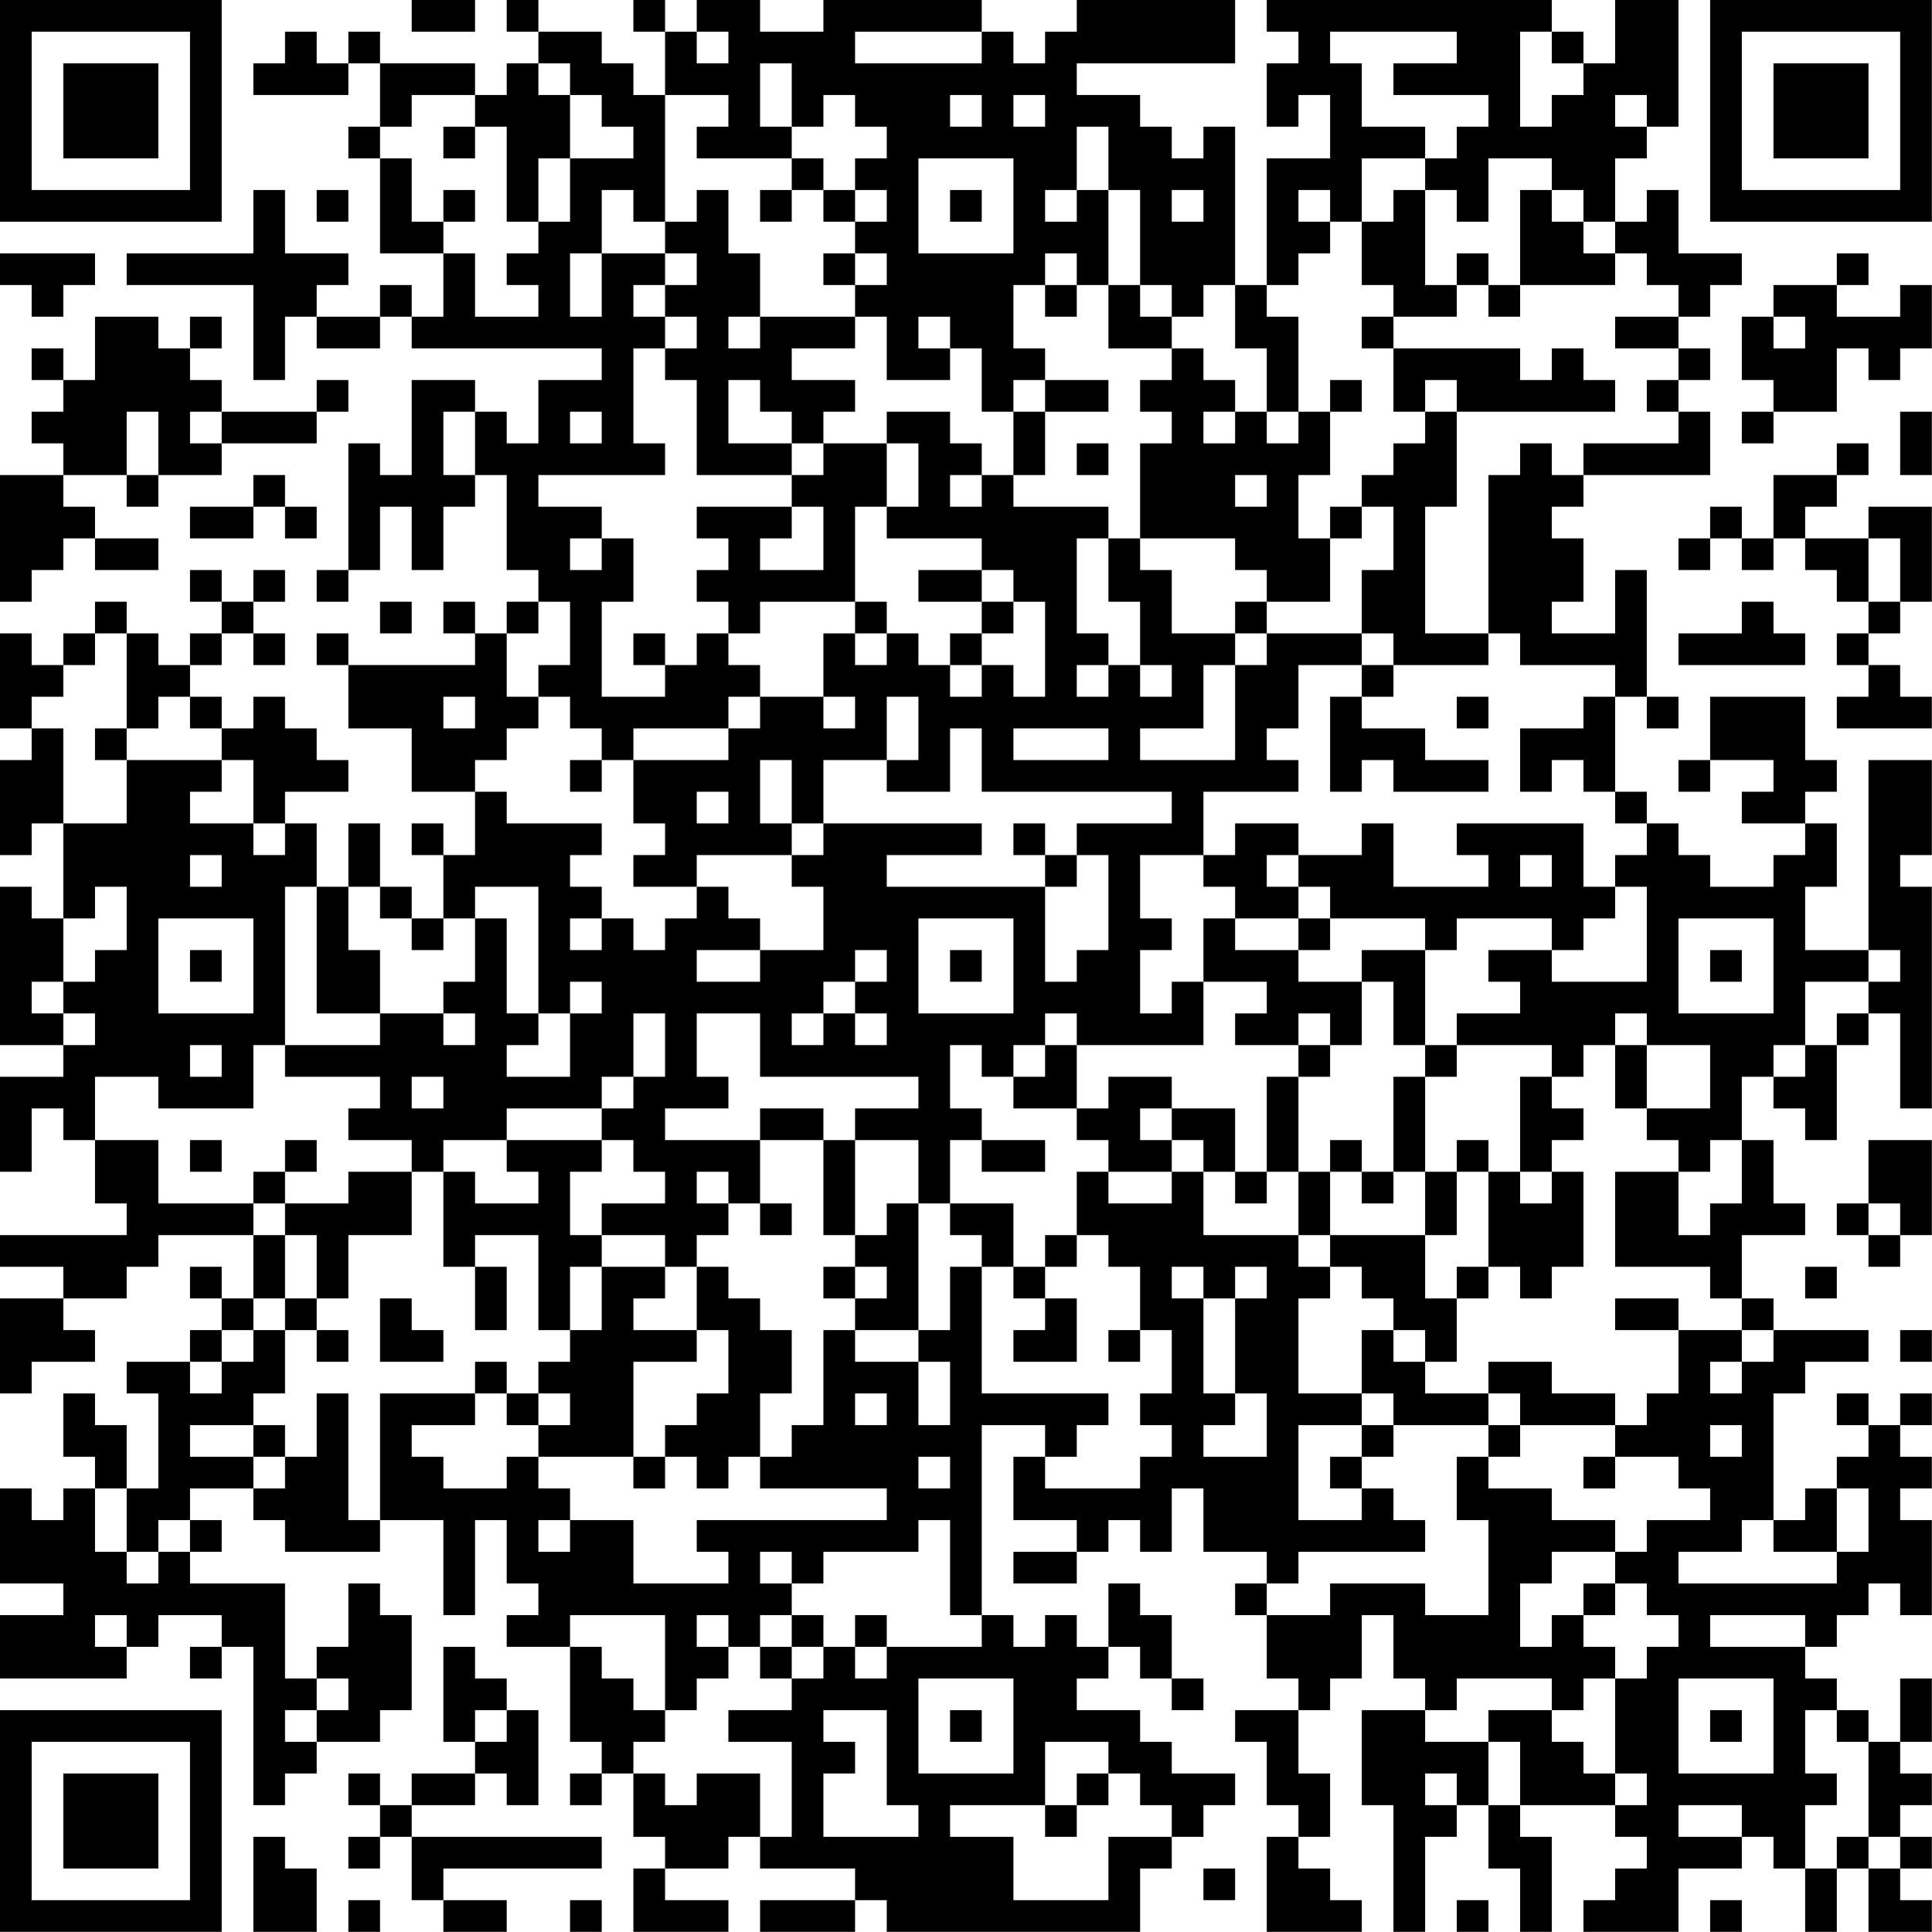 <?xml version="1.0" encoding="UTF-8"?>
<svg xmlns="http://www.w3.org/2000/svg" version="1.1" width="250" height="250" viewBox="0 0 250 250"><rect x="0" y="0" width="250" height="250" fill="#ffffff"/><g transform="scale(4.098)"><g transform="translate(0,0)"><path fill-rule="evenodd" d="M13 0L13 1L15 1L15 0ZM16 0L16 1L17 1L17 2L16 2L16 3L15 3L15 2L12 2L12 1L11 1L11 2L10 2L10 1L9 1L9 2L8 2L8 3L11 3L11 2L12 2L12 4L11 4L11 5L12 5L12 8L14 8L14 10L13 10L13 9L12 9L12 10L10 10L10 9L11 9L11 8L9 8L9 6L8 6L8 8L4 8L4 9L8 9L8 12L9 12L9 10L10 10L10 11L12 11L12 10L13 10L13 11L19 11L19 12L17 12L17 14L16 14L16 13L15 13L15 12L13 12L13 15L12 15L12 14L11 14L11 18L10 18L10 19L11 19L11 18L12 18L12 16L13 16L13 18L14 18L14 16L15 16L15 15L16 15L16 18L17 18L17 19L16 19L16 20L15 20L15 19L14 19L14 20L15 20L15 21L11 21L11 20L10 20L10 21L11 21L11 23L13 23L13 25L15 25L15 27L14 27L14 26L13 26L13 27L14 27L14 29L13 29L13 28L12 28L12 26L11 26L11 28L10 28L10 26L9 26L9 25L11 25L11 24L10 24L10 23L9 23L9 22L8 22L8 23L7 23L7 22L6 22L6 21L7 21L7 20L8 20L8 21L9 21L9 20L8 20L8 19L9 19L9 18L8 18L8 19L7 19L7 18L6 18L6 19L7 19L7 20L6 20L6 21L5 21L5 20L4 20L4 19L3 19L3 20L2 20L2 21L1 21L1 20L0 20L0 23L1 23L1 24L0 24L0 27L1 27L1 26L2 26L2 29L1 29L1 28L0 28L0 33L2 33L2 34L0 34L0 37L1 37L1 35L2 35L2 36L3 36L3 38L4 38L4 39L0 39L0 40L2 40L2 41L0 41L0 44L1 44L1 43L3 43L3 42L2 42L2 41L4 41L4 40L5 40L5 39L8 39L8 41L7 41L7 40L6 40L6 41L7 41L7 42L6 42L6 43L4 43L4 44L5 44L5 47L4 47L4 45L3 45L3 44L2 44L2 46L3 46L3 47L2 47L2 48L1 48L1 47L0 47L0 50L2 50L2 51L0 51L0 53L4 53L4 52L5 52L5 51L7 51L7 52L6 52L6 53L7 53L7 52L8 52L8 57L9 57L9 56L10 56L10 55L12 55L12 54L13 54L13 51L12 51L12 50L11 50L11 52L10 52L10 53L9 53L9 50L6 50L6 49L7 49L7 48L6 48L6 47L8 47L8 48L9 48L9 49L12 49L12 48L14 48L14 51L15 51L15 48L16 48L16 50L17 50L17 51L16 51L16 52L18 52L18 55L19 55L19 56L18 56L18 57L19 57L19 56L20 56L20 58L21 58L21 59L20 59L20 61L23 61L23 60L21 60L21 59L23 59L23 58L24 58L24 59L27 59L27 60L24 60L24 61L27 61L27 60L28 60L28 61L36 61L36 59L37 59L37 58L38 58L38 57L39 57L39 56L37 56L37 55L36 55L36 54L34 54L34 53L35 53L35 52L36 52L36 53L37 53L37 54L38 54L38 53L37 53L37 51L36 51L36 50L35 50L35 52L34 52L34 51L33 51L33 52L32 52L32 51L31 51L31 45L33 45L33 46L32 46L32 48L34 48L34 49L32 49L32 50L34 50L34 49L35 49L35 48L36 48L36 49L37 49L37 47L38 47L38 49L40 49L40 50L39 50L39 51L40 51L40 53L41 53L41 54L39 54L39 55L40 55L40 57L41 57L41 58L40 58L40 61L43 61L43 60L42 60L42 59L41 59L41 58L42 58L42 56L41 56L41 54L42 54L42 53L43 53L43 51L44 51L44 53L45 53L45 54L43 54L43 57L44 57L44 61L45 61L45 58L46 58L46 57L47 57L47 59L48 59L48 61L49 61L49 58L48 58L48 57L51 57L51 58L52 58L52 59L51 59L51 60L50 60L50 61L53 61L53 59L55 59L55 58L56 58L56 59L57 59L57 61L58 61L58 59L59 59L59 61L61 61L61 60L60 60L60 59L61 59L61 58L60 58L60 57L61 57L61 56L60 56L60 55L61 55L61 53L60 53L60 55L59 55L59 54L58 54L58 53L57 53L57 52L58 52L58 51L59 51L59 50L60 50L60 51L61 51L61 48L60 48L60 47L61 47L61 46L60 46L60 45L61 45L61 44L60 44L60 45L59 45L59 44L58 44L58 45L59 45L59 46L58 46L58 47L57 47L57 48L56 48L56 44L57 44L57 43L59 43L59 42L56 42L56 41L55 41L55 39L57 39L57 38L56 38L56 36L55 36L55 34L56 34L56 35L57 35L57 36L58 36L58 33L59 33L59 32L60 32L60 35L61 35L61 28L60 28L60 27L61 27L61 24L59 24L59 30L57 30L57 28L58 28L58 26L57 26L57 25L58 25L58 24L57 24L57 22L54 22L54 24L53 24L53 25L54 25L54 24L56 24L56 25L55 25L55 26L57 26L57 27L56 27L56 28L54 28L54 27L53 27L53 26L52 26L52 25L51 25L51 22L52 22L52 23L53 23L53 22L52 22L52 18L51 18L51 20L49 20L49 19L50 19L50 17L49 17L49 16L50 16L50 15L54 15L54 13L53 13L53 12L54 12L54 11L53 11L53 10L54 10L54 9L55 9L55 8L53 8L53 6L52 6L52 7L51 7L51 5L52 5L52 4L53 4L53 0L51 0L51 2L50 2L50 1L49 1L49 0L40 0L40 1L41 1L41 2L40 2L40 4L41 4L41 3L42 3L42 5L40 5L40 9L39 9L39 4L38 4L38 5L37 5L37 4L36 4L36 3L34 3L34 2L39 2L39 0L34 0L34 1L33 1L33 2L32 2L32 1L31 1L31 0L26 0L26 1L24 1L24 0L22 0L22 1L21 1L21 0L20 0L20 1L21 1L21 3L20 3L20 2L19 2L19 1L17 1L17 0ZM22 1L22 2L23 2L23 1ZM27 1L27 2L31 2L31 1ZM42 1L42 2L43 2L43 4L45 4L45 5L43 5L43 7L42 7L42 6L41 6L41 7L42 7L42 8L41 8L41 9L40 9L40 10L41 10L41 13L40 13L40 11L39 11L39 9L38 9L38 10L37 10L37 9L36 9L36 6L35 6L35 4L34 4L34 6L33 6L33 7L34 7L34 6L35 6L35 9L34 9L34 8L33 8L33 9L32 9L32 11L33 11L33 12L32 12L32 13L31 13L31 11L30 11L30 10L29 10L29 11L30 11L30 12L28 12L28 10L27 10L27 9L28 9L28 8L27 8L27 7L28 7L28 6L27 6L27 5L28 5L28 4L27 4L27 3L26 3L26 4L25 4L25 2L24 2L24 4L25 4L25 5L22 5L22 4L23 4L23 3L21 3L21 7L20 7L20 6L19 6L19 8L18 8L18 10L19 10L19 8L21 8L21 9L20 9L20 10L21 10L21 11L20 11L20 14L21 14L21 15L17 15L17 16L19 16L19 17L18 17L18 18L19 18L19 17L20 17L20 19L19 19L19 22L21 22L21 21L22 21L22 20L23 20L23 21L24 21L24 22L23 22L23 23L20 23L20 24L19 24L19 23L18 23L18 22L17 22L17 21L18 21L18 19L17 19L17 20L16 20L16 22L17 22L17 23L16 23L16 24L15 24L15 25L16 25L16 26L19 26L19 27L18 27L18 28L19 28L19 29L18 29L18 30L19 30L19 29L20 29L20 30L21 30L21 29L22 29L22 28L23 28L23 29L24 29L24 30L22 30L22 31L24 31L24 30L26 30L26 28L25 28L25 27L26 27L26 26L31 26L31 27L28 27L28 28L33 28L33 31L34 31L34 30L35 30L35 27L34 27L34 26L37 26L37 25L31 25L31 23L30 23L30 25L28 25L28 24L29 24L29 22L28 22L28 24L26 24L26 26L25 26L25 24L24 24L24 26L25 26L25 27L22 27L22 28L20 28L20 27L21 27L21 26L20 26L20 24L23 24L23 23L24 23L24 22L26 22L26 23L27 23L27 22L26 22L26 20L27 20L27 21L28 21L28 20L29 20L29 21L30 21L30 22L31 22L31 21L32 21L32 22L33 22L33 19L32 19L32 18L31 18L31 17L28 17L28 16L29 16L29 14L28 14L28 13L30 13L30 14L31 14L31 15L30 15L30 16L31 16L31 15L32 15L32 16L35 16L35 17L34 17L34 20L35 20L35 21L34 21L34 22L35 22L35 21L36 21L36 22L37 22L37 21L36 21L36 19L35 19L35 17L36 17L36 18L37 18L37 20L39 20L39 21L38 21L38 23L36 23L36 24L39 24L39 21L40 21L40 20L43 20L43 21L41 21L41 23L40 23L40 24L41 24L41 25L38 25L38 27L36 27L36 29L37 29L37 30L36 30L36 32L37 32L37 31L38 31L38 33L34 33L34 32L33 32L33 33L32 33L32 34L31 34L31 33L30 33L30 35L31 35L31 36L30 36L30 38L29 38L29 36L27 36L27 35L29 35L29 34L24 34L24 32L22 32L22 34L23 34L23 35L21 35L21 36L24 36L24 38L23 38L23 37L22 37L22 38L23 38L23 39L22 39L22 40L21 40L21 39L19 39L19 38L21 38L21 37L20 37L20 36L19 36L19 35L20 35L20 34L21 34L21 32L20 32L20 34L19 34L19 35L16 35L16 36L14 36L14 37L13 37L13 36L11 36L11 35L12 35L12 34L9 34L9 33L12 33L12 32L14 32L14 33L15 33L15 32L14 32L14 31L15 31L15 29L16 29L16 32L17 32L17 33L16 33L16 34L18 34L18 32L19 32L19 31L18 31L18 32L17 32L17 28L15 28L15 29L14 29L14 30L13 30L13 29L12 29L12 28L11 28L11 30L12 30L12 32L10 32L10 28L9 28L9 33L8 33L8 35L5 35L5 34L3 34L3 36L5 36L5 38L8 38L8 39L9 39L9 41L8 41L8 42L7 42L7 43L6 43L6 44L7 44L7 43L8 43L8 42L9 42L9 44L8 44L8 45L6 45L6 46L8 46L8 47L9 47L9 46L10 46L10 44L11 44L11 48L12 48L12 44L15 44L15 45L13 45L13 46L14 46L14 47L16 47L16 46L17 46L17 47L18 47L18 48L17 48L17 49L18 49L18 48L20 48L20 50L23 50L23 49L22 49L22 48L28 48L28 47L24 47L24 46L25 46L25 45L26 45L26 42L27 42L27 43L29 43L29 45L30 45L30 43L29 43L29 42L30 42L30 40L31 40L31 44L35 44L35 45L34 45L34 46L33 46L33 47L36 47L36 46L37 46L37 45L36 45L36 44L37 44L37 42L36 42L36 40L35 40L35 39L34 39L34 37L35 37L35 38L37 38L37 37L38 37L38 39L41 39L41 40L42 40L42 41L41 41L41 44L43 44L43 45L41 45L41 48L43 48L43 47L44 47L44 48L45 48L45 49L41 49L41 50L40 50L40 51L42 51L42 50L45 50L45 51L47 51L47 48L46 48L46 46L47 46L47 47L49 47L49 48L51 48L51 49L49 49L49 50L48 50L48 52L49 52L49 51L50 51L50 52L51 52L51 53L50 53L50 54L49 54L49 53L46 53L46 54L45 54L45 55L47 55L47 57L48 57L48 55L47 55L47 54L49 54L49 55L50 55L50 56L51 56L51 57L52 57L52 56L51 56L51 53L52 53L52 52L53 52L53 51L52 51L52 50L51 50L51 49L52 49L52 48L54 48L54 47L53 47L53 46L51 46L51 45L52 45L52 44L53 44L53 42L55 42L55 43L54 43L54 44L55 44L55 43L56 43L56 42L55 42L55 41L54 41L54 40L51 40L51 37L53 37L53 39L54 39L54 38L55 38L55 36L54 36L54 37L53 37L53 36L52 36L52 35L54 35L54 33L52 33L52 32L51 32L51 33L50 33L50 34L49 34L49 33L46 33L46 32L48 32L48 31L47 31L47 30L49 30L49 31L52 31L52 28L51 28L51 27L52 27L52 26L51 26L51 25L50 25L50 24L49 24L49 25L48 25L48 23L50 23L50 22L51 22L51 21L48 21L48 20L47 20L47 15L48 15L48 14L49 14L49 15L50 15L50 14L53 14L53 13L52 13L52 12L53 12L53 11L51 11L51 10L53 10L53 9L52 9L52 8L51 8L51 7L50 7L50 6L49 6L49 5L47 5L47 7L46 7L46 6L45 6L45 5L46 5L46 4L47 4L47 3L44 3L44 2L46 2L46 1ZM48 1L48 4L49 4L49 3L50 3L50 2L49 2L49 1ZM17 2L17 3L18 3L18 5L17 5L17 7L16 7L16 4L15 4L15 3L13 3L13 4L12 4L12 5L13 5L13 7L14 7L14 8L15 8L15 10L17 10L17 9L16 9L16 8L17 8L17 7L18 7L18 5L20 5L20 4L19 4L19 3L18 3L18 2ZM30 3L30 4L31 4L31 3ZM32 3L32 4L33 4L33 3ZM51 3L51 4L52 4L52 3ZM14 4L14 5L15 5L15 4ZM25 5L25 6L24 6L24 7L25 7L25 6L26 6L26 7L27 7L27 6L26 6L26 5ZM29 5L29 8L32 8L32 5ZM10 6L10 7L11 7L11 6ZM14 6L14 7L15 7L15 6ZM22 6L22 7L21 7L21 8L22 8L22 9L21 9L21 10L22 10L22 11L21 11L21 12L22 12L22 15L25 15L25 16L22 16L22 17L23 17L23 18L22 18L22 19L23 19L23 20L24 20L24 19L27 19L27 20L28 20L28 19L27 19L27 16L28 16L28 14L26 14L26 13L27 13L27 12L25 12L25 11L27 11L27 10L24 10L24 8L23 8L23 6ZM30 6L30 7L31 7L31 6ZM37 6L37 7L38 7L38 6ZM44 6L44 7L43 7L43 9L44 9L44 10L43 10L43 11L44 11L44 13L45 13L45 14L44 14L44 15L43 15L43 16L42 16L42 17L41 17L41 15L42 15L42 13L43 13L43 12L42 12L42 13L41 13L41 14L40 14L40 13L39 13L39 12L38 12L38 11L37 11L37 10L36 10L36 9L35 9L35 11L37 11L37 12L36 12L36 13L37 13L37 14L36 14L36 17L39 17L39 18L40 18L40 19L39 19L39 20L40 20L40 19L42 19L42 17L43 17L43 16L44 16L44 18L43 18L43 20L44 20L44 21L43 21L43 22L42 22L42 25L43 25L43 24L44 24L44 25L47 25L47 24L45 24L45 23L43 23L43 22L44 22L44 21L47 21L47 20L45 20L45 16L46 16L46 13L51 13L51 12L50 12L50 11L49 11L49 12L48 12L48 11L44 11L44 10L46 10L46 9L47 9L47 10L48 10L48 9L51 9L51 8L50 8L50 7L49 7L49 6L48 6L48 9L47 9L47 8L46 8L46 9L45 9L45 6ZM0 8L0 9L1 9L1 10L2 10L2 9L3 9L3 8ZM26 8L26 9L27 9L27 8ZM58 8L58 9L56 9L56 10L55 10L55 12L56 12L56 13L55 13L55 14L56 14L56 13L58 13L58 11L59 11L59 12L60 12L60 11L61 11L61 9L60 9L60 10L58 10L58 9L59 9L59 8ZM33 9L33 10L34 10L34 9ZM3 10L3 12L2 12L2 11L1 11L1 12L2 12L2 13L1 13L1 14L2 14L2 15L0 15L0 19L1 19L1 18L2 18L2 17L3 17L3 18L5 18L5 17L3 17L3 16L2 16L2 15L4 15L4 16L5 16L5 15L7 15L7 14L10 14L10 13L11 13L11 12L10 12L10 13L7 13L7 12L6 12L6 11L7 11L7 10L6 10L6 11L5 11L5 10ZM23 10L23 11L24 11L24 10ZM56 10L56 11L57 11L57 10ZM23 12L23 14L25 14L25 15L26 15L26 14L25 14L25 13L24 13L24 12ZM33 12L33 13L32 13L32 15L33 15L33 13L35 13L35 12ZM45 12L45 13L46 13L46 12ZM4 13L4 15L5 15L5 13ZM6 13L6 14L7 14L7 13ZM14 13L14 15L15 15L15 13ZM18 13L18 14L19 14L19 13ZM38 13L38 14L39 14L39 13ZM60 13L60 15L61 15L61 13ZM34 14L34 15L35 15L35 14ZM58 14L58 15L56 15L56 17L55 17L55 16L54 16L54 17L53 17L53 18L54 18L54 17L55 17L55 18L56 18L56 17L57 17L57 18L58 18L58 19L59 19L59 20L58 20L58 21L59 21L59 22L58 22L58 23L61 23L61 22L60 22L60 21L59 21L59 20L60 20L60 19L61 19L61 16L59 16L59 17L57 17L57 16L58 16L58 15L59 15L59 14ZM8 15L8 16L6 16L6 17L8 17L8 16L9 16L9 17L10 17L10 16L9 16L9 15ZM39 15L39 16L40 16L40 15ZM25 16L25 17L24 17L24 18L26 18L26 16ZM59 17L59 19L60 19L60 17ZM29 18L29 19L31 19L31 20L30 20L30 21L31 21L31 20L32 20L32 19L31 19L31 18ZM12 19L12 20L13 20L13 19ZM55 19L55 20L53 20L53 21L57 21L57 20L56 20L56 19ZM3 20L3 21L2 21L2 22L1 22L1 23L2 23L2 26L4 26L4 24L7 24L7 25L6 25L6 26L8 26L8 27L9 27L9 26L8 26L8 24L7 24L7 23L6 23L6 22L5 22L5 23L4 23L4 20ZM20 20L20 21L21 21L21 20ZM14 22L14 23L15 23L15 22ZM46 22L46 23L47 23L47 22ZM3 23L3 24L4 24L4 23ZM32 23L32 24L35 24L35 23ZM18 24L18 25L19 25L19 24ZM22 25L22 26L23 26L23 25ZM32 26L32 27L33 27L33 28L34 28L34 27L33 27L33 26ZM39 26L39 27L38 27L38 28L39 28L39 29L38 29L38 31L40 31L40 32L39 32L39 33L41 33L41 34L40 34L40 37L39 37L39 35L37 35L37 34L35 34L35 35L34 35L34 33L33 33L33 34L32 34L32 35L34 35L34 36L35 36L35 37L37 37L37 36L38 36L38 37L39 37L39 38L40 38L40 37L41 37L41 39L42 39L42 40L43 40L43 41L44 41L44 42L43 42L43 44L44 44L44 45L43 45L43 46L42 46L42 47L43 47L43 46L44 46L44 45L47 45L47 46L48 46L48 45L51 45L51 44L49 44L49 43L47 43L47 44L45 44L45 43L46 43L46 41L47 41L47 40L48 40L48 41L49 41L49 40L50 40L50 37L49 37L49 36L50 36L50 35L49 35L49 34L48 34L48 37L47 37L47 36L46 36L46 37L45 37L45 34L46 34L46 33L45 33L45 30L46 30L46 29L49 29L49 30L50 30L50 29L51 29L51 28L50 28L50 26L46 26L46 27L47 27L47 28L44 28L44 26L43 26L43 27L41 27L41 26ZM6 27L6 28L7 28L7 27ZM40 27L40 28L41 28L41 29L39 29L39 30L41 30L41 31L43 31L43 33L42 33L42 32L41 32L41 33L42 33L42 34L41 34L41 37L42 37L42 39L45 39L45 41L46 41L46 40L47 40L47 37L46 37L46 39L45 39L45 37L44 37L44 34L45 34L45 33L44 33L44 31L43 31L43 30L45 30L45 29L42 29L42 28L41 28L41 27ZM48 27L48 28L49 28L49 27ZM3 28L3 29L2 29L2 31L1 31L1 32L2 32L2 33L3 33L3 32L2 32L2 31L3 31L3 30L4 30L4 28ZM5 29L5 32L8 32L8 29ZM29 29L29 32L32 32L32 29ZM41 29L41 30L42 30L42 29ZM53 29L53 32L56 32L56 29ZM6 30L6 31L7 31L7 30ZM27 30L27 31L26 31L26 32L25 32L25 33L26 33L26 32L27 32L27 33L28 33L28 32L27 32L27 31L28 31L28 30ZM30 30L30 31L31 31L31 30ZM54 30L54 31L55 31L55 30ZM59 30L59 31L57 31L57 33L56 33L56 34L57 34L57 33L58 33L58 32L59 32L59 31L60 31L60 30ZM6 33L6 34L7 34L7 33ZM51 33L51 35L52 35L52 33ZM13 34L13 35L14 35L14 34ZM24 35L24 36L26 36L26 39L27 39L27 40L26 40L26 41L27 41L27 42L29 42L29 38L28 38L28 39L27 39L27 36L26 36L26 35ZM36 35L36 36L37 36L37 35ZM6 36L6 37L7 37L7 36ZM9 36L9 37L8 37L8 38L9 38L9 39L10 39L10 41L9 41L9 42L10 42L10 43L11 43L11 42L10 42L10 41L11 41L11 39L13 39L13 37L11 37L11 38L9 38L9 37L10 37L10 36ZM16 36L16 37L17 37L17 38L15 38L15 37L14 37L14 40L15 40L15 42L16 42L16 40L15 40L15 39L17 39L17 42L18 42L18 43L17 43L17 44L16 44L16 43L15 43L15 44L16 44L16 45L17 45L17 46L20 46L20 47L21 47L21 46L22 46L22 47L23 47L23 46L24 46L24 44L25 44L25 42L24 42L24 41L23 41L23 40L22 40L22 42L20 42L20 41L21 41L21 40L19 40L19 39L18 39L18 37L19 37L19 36ZM31 36L31 37L33 37L33 36ZM42 36L42 37L43 37L43 38L44 38L44 37L43 37L43 36ZM59 36L59 38L58 38L58 39L59 39L59 40L60 40L60 39L61 39L61 36ZM48 37L48 38L49 38L49 37ZM24 38L24 39L25 39L25 38ZM30 38L30 39L31 39L31 40L32 40L32 41L33 41L33 42L32 42L32 43L34 43L34 41L33 41L33 40L34 40L34 39L33 39L33 40L32 40L32 38ZM59 38L59 39L60 39L60 38ZM18 40L18 42L19 42L19 40ZM27 40L27 41L28 41L28 40ZM37 40L37 41L38 41L38 44L39 44L39 45L38 45L38 46L40 46L40 44L39 44L39 41L40 41L40 40L39 40L39 41L38 41L38 40ZM57 40L57 41L58 41L58 40ZM12 41L12 43L14 43L14 42L13 42L13 41ZM51 41L51 42L53 42L53 41ZM22 42L22 43L20 43L20 46L21 46L21 45L22 45L22 44L23 44L23 42ZM35 42L35 43L36 43L36 42ZM44 42L44 43L45 43L45 42ZM60 42L60 43L61 43L61 42ZM17 44L17 45L18 45L18 44ZM27 44L27 45L28 45L28 44ZM47 44L47 45L48 45L48 44ZM8 45L8 46L9 46L9 45ZM54 45L54 46L55 46L55 45ZM29 46L29 47L30 47L30 46ZM50 46L50 47L51 47L51 46ZM3 47L3 49L4 49L4 50L5 50L5 49L6 49L6 48L5 48L5 49L4 49L4 47ZM58 47L58 49L56 49L56 48L55 48L55 49L53 49L53 50L58 50L58 49L59 49L59 47ZM29 48L29 49L26 49L26 50L25 50L25 49L24 49L24 50L25 50L25 51L24 51L24 52L23 52L23 51L22 51L22 52L23 52L23 53L22 53L22 54L21 54L21 51L18 51L18 52L19 52L19 53L20 53L20 54L21 54L21 55L20 55L20 56L21 56L21 57L22 57L22 56L24 56L24 58L25 58L25 55L23 55L23 54L25 54L25 53L26 53L26 52L27 52L27 53L28 53L28 52L31 52L31 51L30 51L30 48ZM50 50L50 51L51 51L51 50ZM3 51L3 52L4 52L4 51ZM25 51L25 52L24 52L24 53L25 53L25 52L26 52L26 51ZM27 51L27 52L28 52L28 51ZM54 51L54 52L57 52L57 51ZM14 52L14 55L15 55L15 56L13 56L13 57L12 57L12 56L11 56L11 57L12 57L12 58L11 58L11 59L12 59L12 58L13 58L13 60L14 60L14 61L16 61L16 60L14 60L14 59L19 59L19 58L13 58L13 57L15 57L15 56L16 56L16 57L17 57L17 54L16 54L16 53L15 53L15 52ZM10 53L10 54L9 54L9 55L10 55L10 54L11 54L11 53ZM29 53L29 56L32 56L32 53ZM53 53L53 56L56 56L56 53ZM15 54L15 55L16 55L16 54ZM26 54L26 55L27 55L27 56L26 56L26 58L29 58L29 57L28 57L28 54ZM30 54L30 55L31 55L31 54ZM54 54L54 55L55 55L55 54ZM57 54L57 56L58 56L58 57L57 57L57 59L58 59L58 58L59 58L59 59L60 59L60 58L59 58L59 55L58 55L58 54ZM33 55L33 57L30 57L30 58L32 58L32 60L35 60L35 58L37 58L37 57L36 57L36 56L35 56L35 55ZM34 56L34 57L33 57L33 58L34 58L34 57L35 57L35 56ZM45 56L45 57L46 57L46 56ZM53 57L53 58L55 58L55 57ZM8 58L8 61L10 61L10 59L9 59L9 58ZM38 59L38 60L39 60L39 59ZM11 60L11 61L12 61L12 60ZM18 60L18 61L19 61L19 60ZM46 60L46 61L47 61L47 60ZM54 60L54 61L55 61L55 60ZM0 0L0 7L7 7L7 0ZM1 1L1 6L6 6L6 1ZM2 2L2 5L5 5L5 2ZM54 0L54 7L61 7L61 0ZM55 1L55 6L60 6L60 1ZM56 2L56 5L59 5L59 2ZM0 54L0 61L7 61L7 54ZM1 55L1 60L6 60L6 55ZM2 56L2 59L5 59L5 56Z" fill="#000000"/></g></g></svg>
